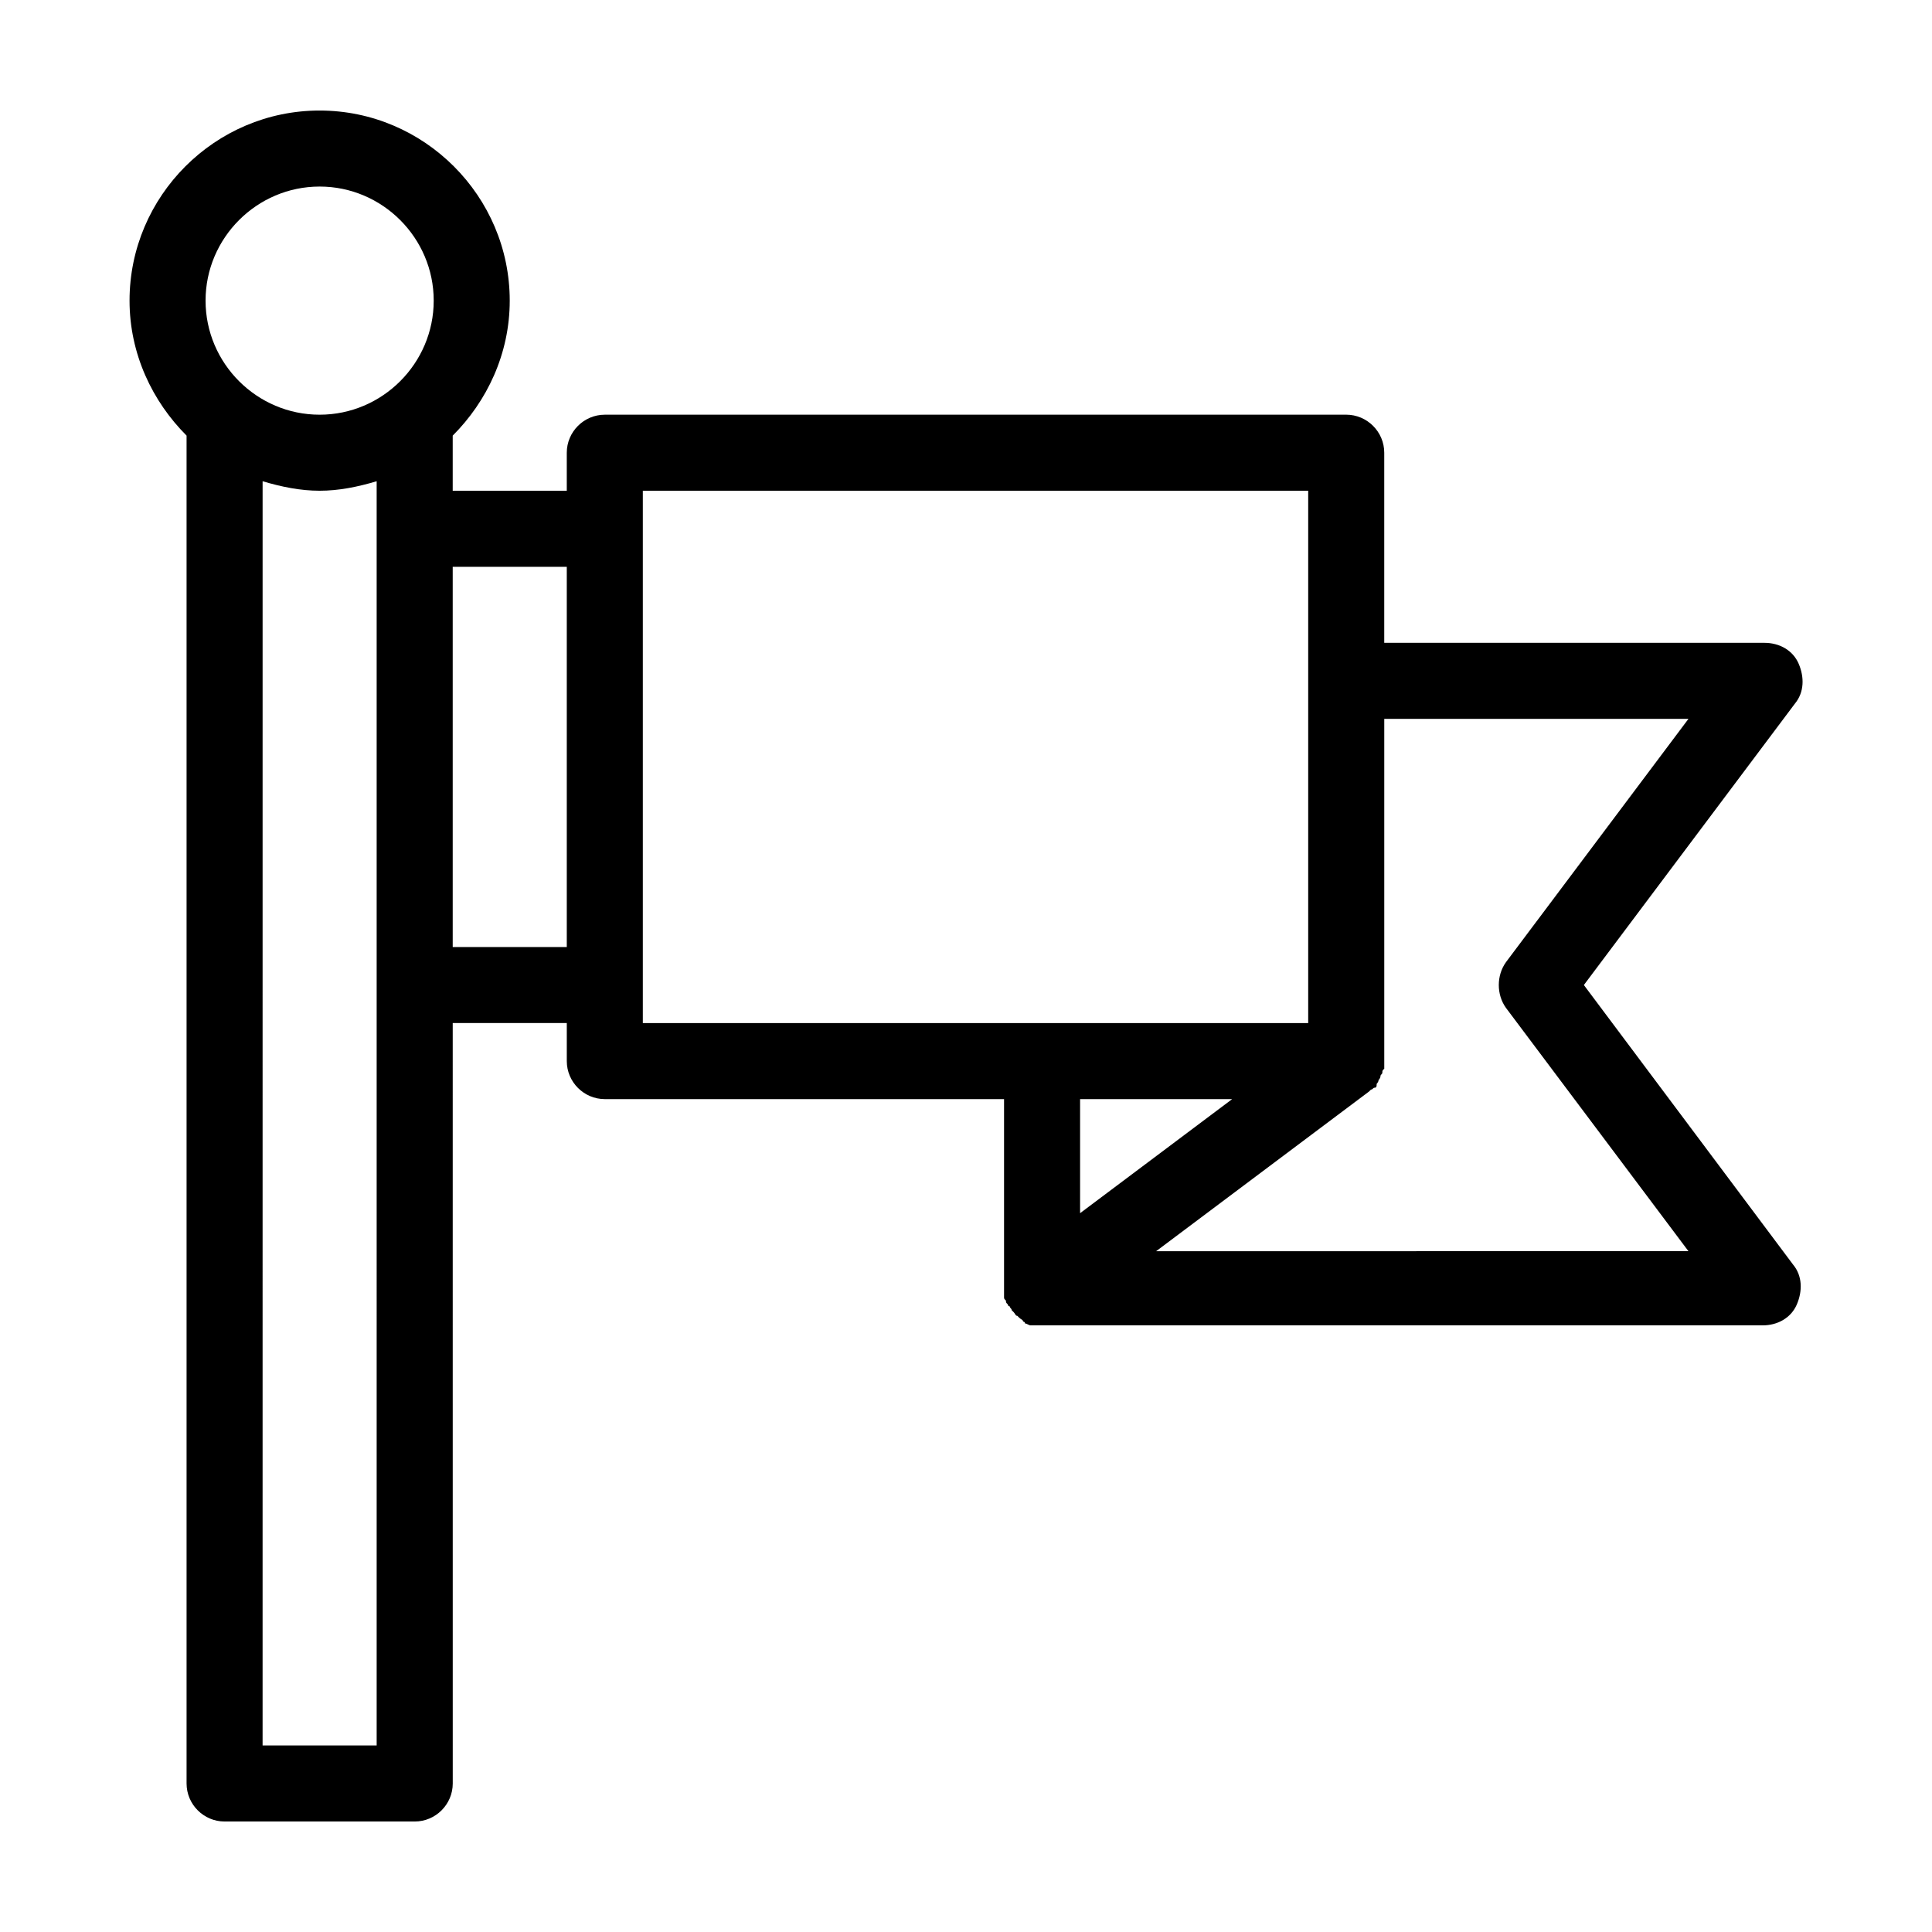 <?xml version="1.0" encoding="UTF-8"?>
<!-- Uploaded to: ICON Repo, www.svgrepo.com, Generator: ICON Repo Mixer Tools -->
<svg fill="#000000" width="800px" height="800px" version="1.1" viewBox="144 144 512 512" xmlns="http://www.w3.org/2000/svg">
 <path d="m563.74 405.04 55.922-74.562c2.519-3.023 2.519-7.055 1.008-10.578-1.512-3.527-5.039-5.543-9.07-5.543h-100.76v-50.383c0-5.543-4.535-10.078-10.078-10.078l-196.48 0.004c-5.543 0-10.078 4.535-10.078 10.078v10.078h-30.23v-14.609c9.07-9.07 15.113-21.664 15.113-35.77 0-27.711-22.672-50.383-50.383-50.383-27.703-0.004-50.371 22.668-50.371 50.375 0 14.105 6.047 26.703 15.113 35.77v357.2c0 5.543 4.535 10.078 10.078 10.078h50.383c5.543 0 10.078-4.535 10.078-10.078l-0.008-201.52h30.23v10.078c0 5.543 4.535 10.078 10.078 10.078h105.8v50.383 1.008 1.008c0 0.504 0 0.504 0.504 1.008 0 0.504 0 0.504 0.504 1.008 0 0 0 0.504 0.504 0.504 0 0.504 0.504 0.504 0.504 1.008l0.504 0.504c0.504 0.504 0.504 1.008 1.008 1.008 0 0 0.504 0.504 0.504 0.504 0.504 0.504 1.008 0.504 1.008 1.008 0 0 0.504 0 0.504 0.504 0.504 0 1.008 0.504 1.512 0.504h0.504 2.016 191.45c4.031 0 7.559-2.016 9.07-5.543s1.512-7.559-1.008-10.578zm-319.92 201.52h-30.23l0.004-335.03c5.039 1.512 10.078 2.519 15.113 2.519 5.039 0 10.078-1.008 15.113-2.519zm-15.113-352.66c-16.625 0-30.23-13.602-30.23-30.23 0-16.625 13.602-30.23 30.23-30.23 16.625 0 30.23 13.602 30.23 30.23 0 16.625-13.605 30.23-30.23 30.23zm65.496 141.07h-30.23v-100.76h30.23zm20.152 20.152v-141.07h176.33v141.07zm115.88 20.152h40.305l-40.305 30.23zm20.152 40.305 56.426-42.32 0.504-0.504c0.504 0 0.504-0.504 1.008-0.504s0.504-0.504 0.504-1.008c0 0 0.504-0.504 0.504-1.008 0 0 0.504-0.504 0.504-1.008s0.504-0.504 0.504-1.008c0-0.504 0-0.504 0.504-1.008v-1.008-1.008-0.504-90.18h80.609l-48.367 64.488c-2.519 3.527-2.519 8.566 0 12.09l48.367 64.488z"/>
</svg>